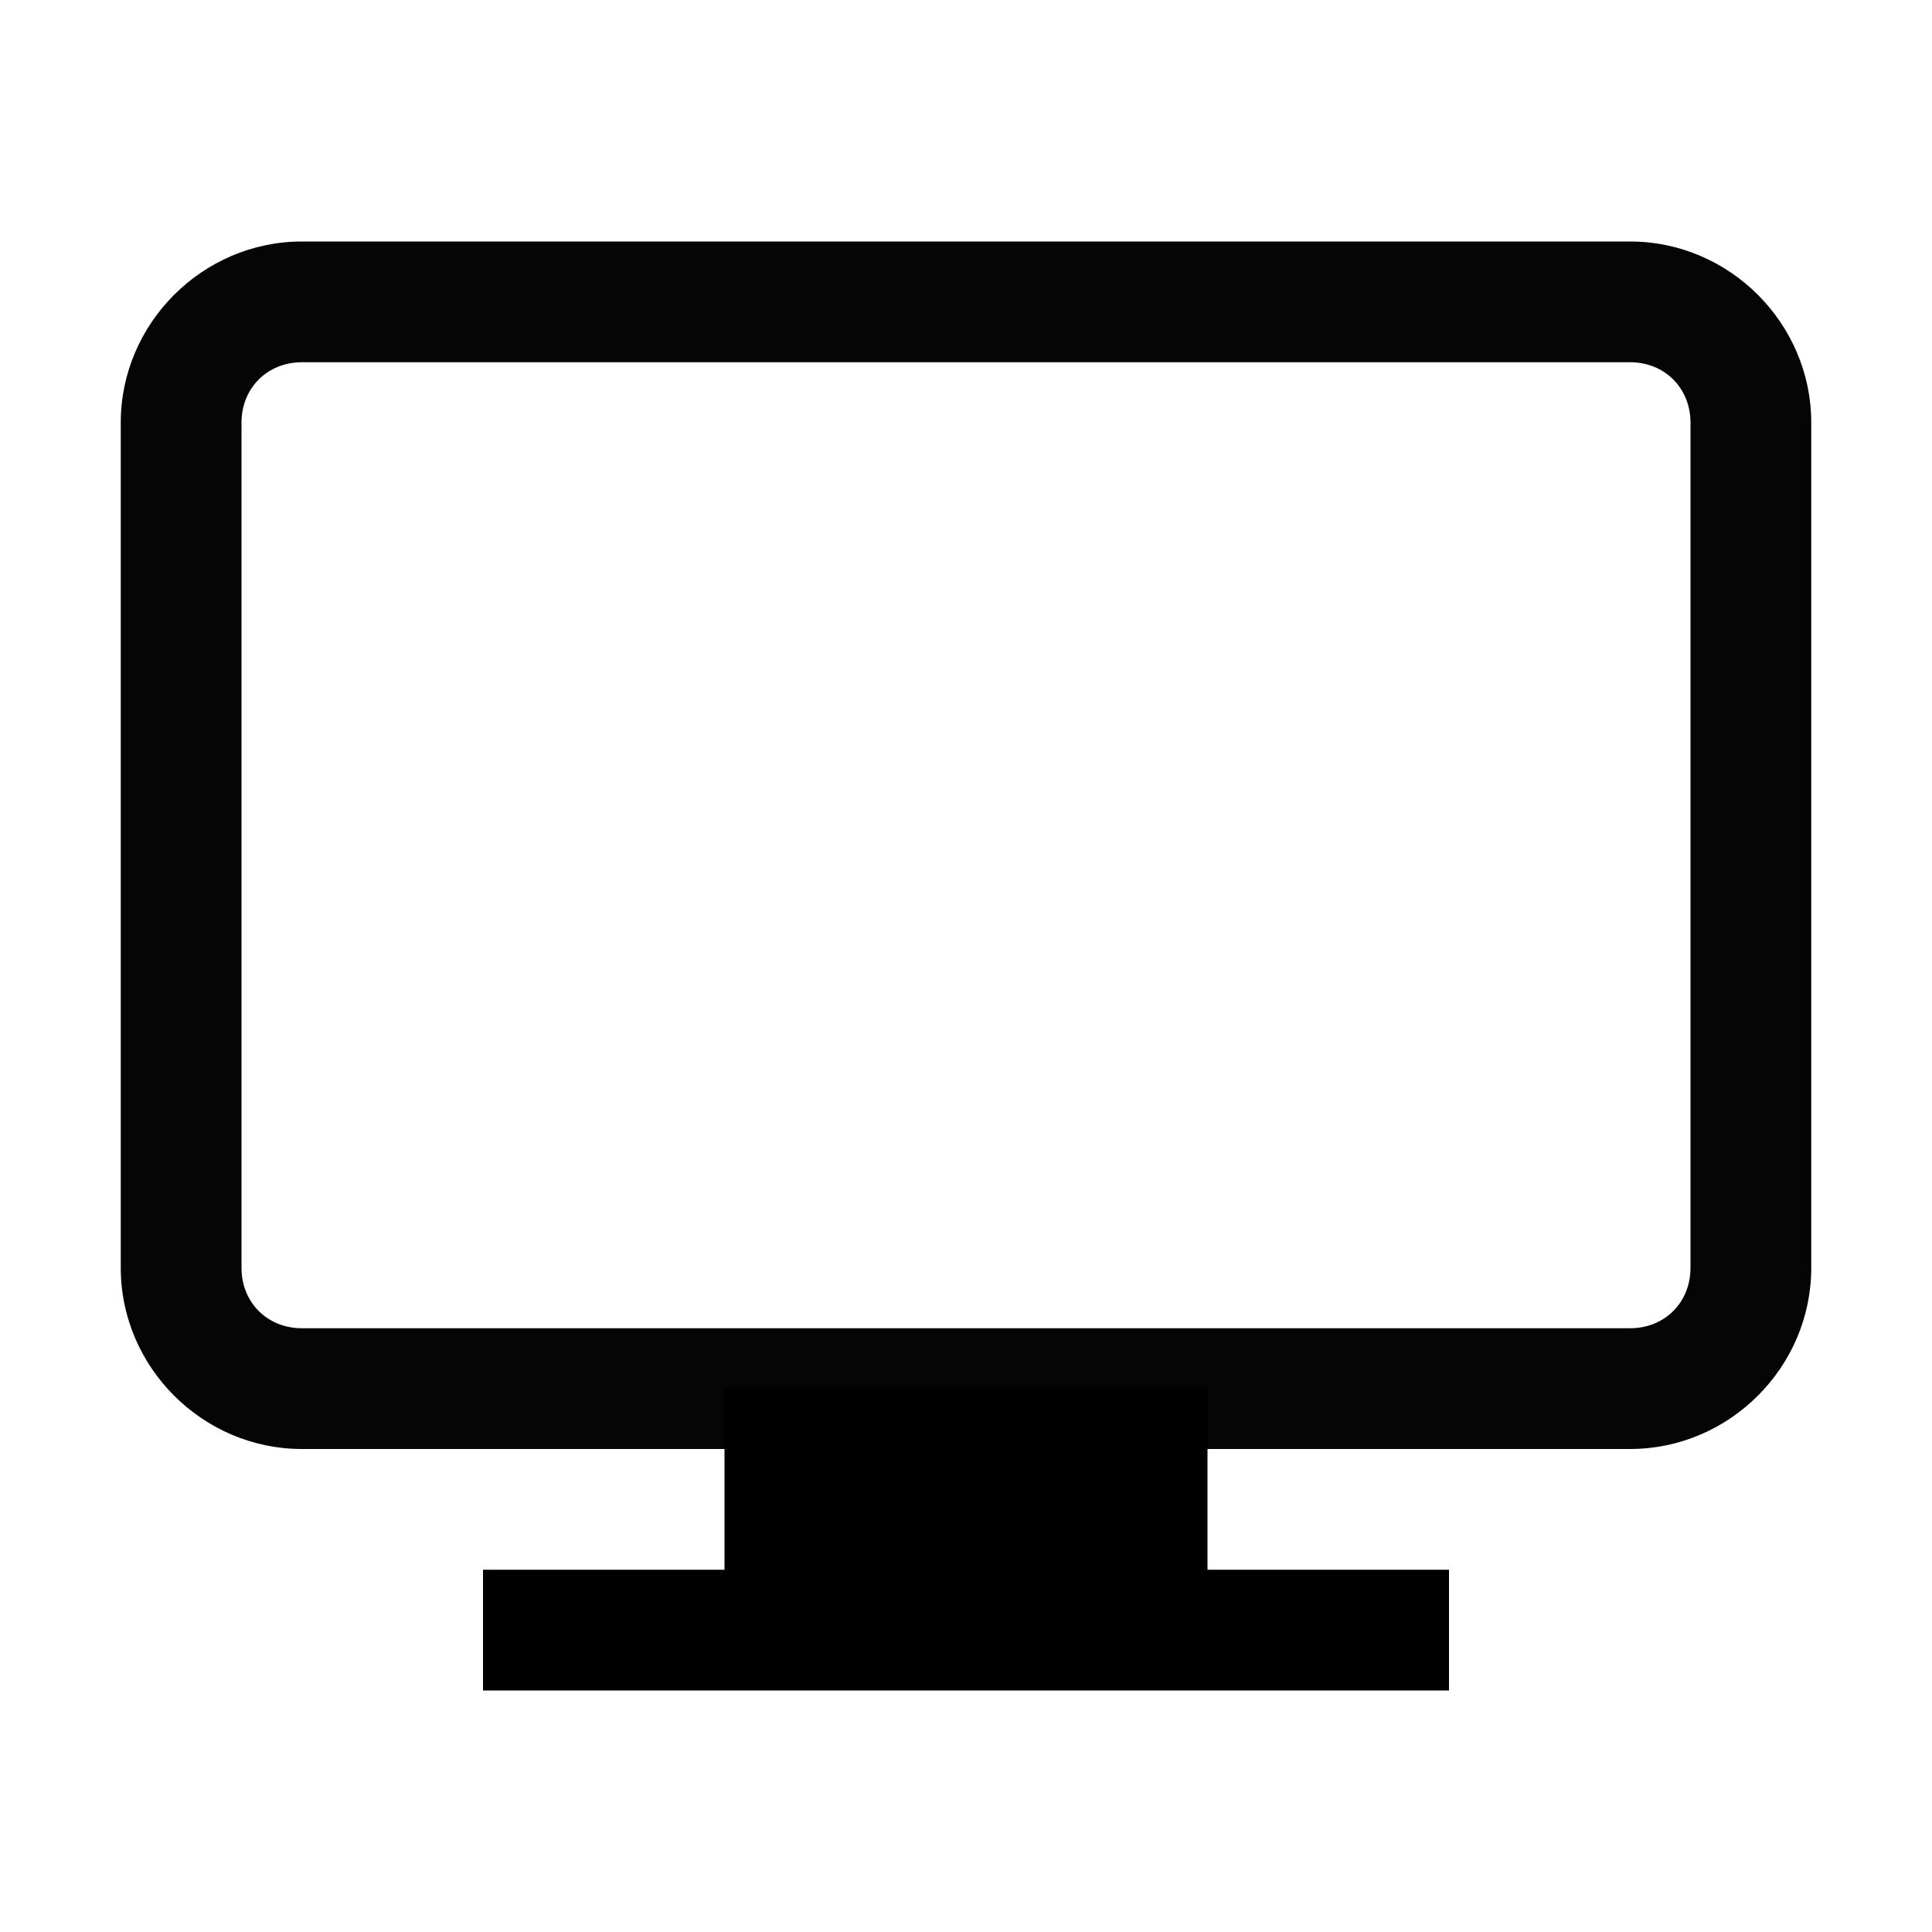 <?xml version="1.0" encoding="UTF-8" standalone="no"?>
<!-- Created with Inkscape (http://www.inkscape.org/) -->

<svg
   width="16"
   height="16"
   viewBox="0 0 16 16"
   version="1.1"
   id="svg689"
   inkscape:version="1.3-dev (bf545a4ab6, 2022-07-11, custom)"
   sodipodi:docname="display-symbolic.svg"
   xmlns:inkscape="http://www.inkscape.org/namespaces/inkscape"
   xmlns:sodipodi="http://sodipodi.sourceforge.net/DTD/sodipodi-0.dtd"
   xmlns="http://www.w3.org/2000/svg"
   xmlns:svg="http://www.w3.org/2000/svg">
  <sodipodi:namedview
     id="namedview691"
     pagecolor="#ffffff"
     bordercolor="#000000"
     borderopacity="0.25"
     inkscape:pageshadow="2"
     inkscape:pageopacity="0.0"
     inkscape:pagecheckerboard="0"
     inkscape:blackoutopacity="0.0"
     inkscape:document-units="px"
     showgrid="false"
     borderlayer="false"
     inkscape:deskcolor="#d1d1d1"
     inkscape:zoom="5.6568542"
     inkscape:cx="61.429902"
     inkscape:cy="6.0104077"
     inkscape:window-width="1446"
     inkscape:window-height="1916"
     inkscape:window-x="0"
     inkscape:window-y="38"
     inkscape:window-maximized="1"
     inkscape:current-layer="layer1"
     inkscape:showpageshadow="2">
    <inkscape:grid
       type="xygrid"
       id="grid1" />
  </sodipodi:namedview>
  <defs
     id="defs686" />
  <g
     inkscape:label="Layer 1"
     inkscape:groupmode="layer"
     id="layer1">
    <g
       id="g1">
      <path
         style="color:#000000;fill:#000000;fill-opacity:0.979;stroke-linecap:square;stroke-miterlimit:10;-inkscape-stroke:none"
         d="M 2.5,2 C 1.678,2 1,2.678 1,3.5 v 7 C 1,11.322 1.678,12 2.5,12 h 11 c 0.822,0 1.5,-0.678 1.5,-1.5 v -7 C 15,2.678 14.322,2 13.5,2 Z m 0,1 h 11 C 13.786,3 14,3.214 14,3.5 v 7 C 14,10.786 13.786,11 13.5,11 H 2.5 C 2.214,11 2,10.786 2,10.5 v -7 C 2,3.214 2.214,3 2.5,3 Z"
         id="path7" />
      <path
         id="rect2"
         style="fill:#000000;stroke:none;stroke-width:1;stroke-linecap:square;stroke-miterlimit:10;stroke-opacity:0.979"
         d="M 6 11.5 L 6 13 L 4 13 L 4 14 L 12 14 L 12 13 L 10 13 L 10 11.5 L 6 11.5 z " />
    </g>
  </g>
</svg>
